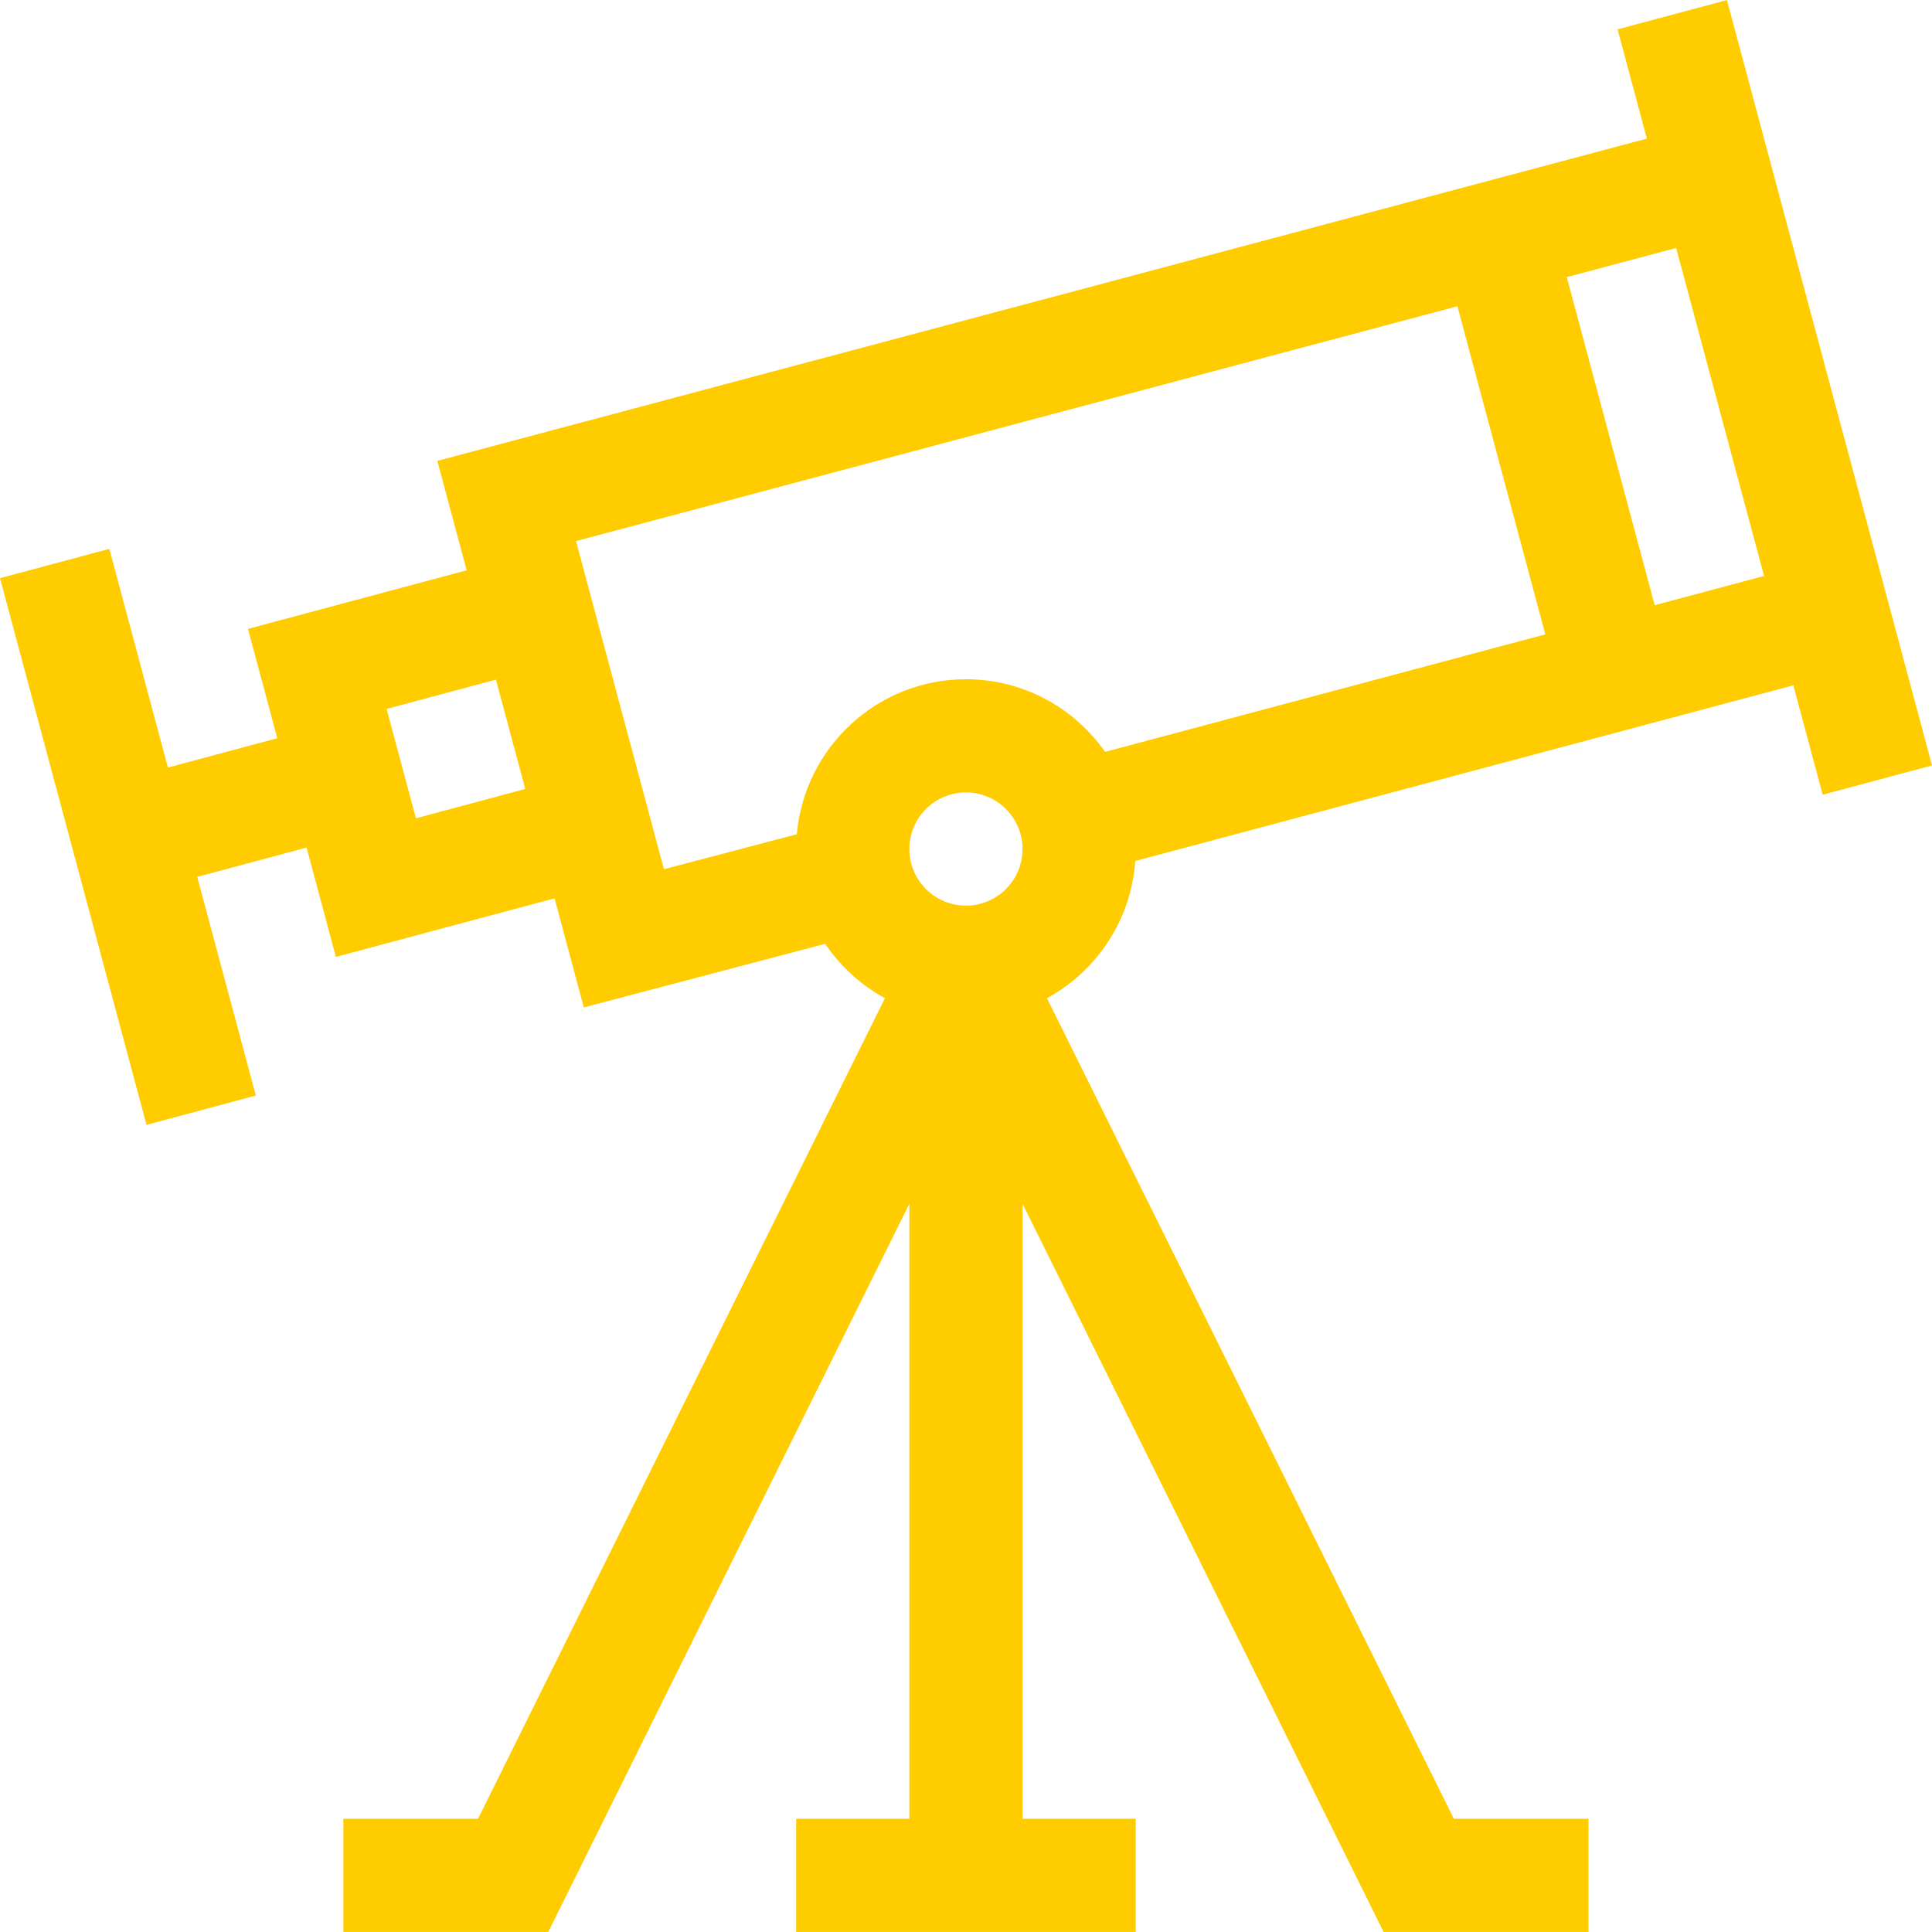 <?xml version="1.0"?>
<svg xmlns="http://www.w3.org/2000/svg" id="Capa_1" enable-background="new 0 0 512.032 512.032" height="512px" viewBox="0 0 512.032 512.032" width="512px" class=""><g><g><path d="m428.702 7.78 7.759 28.957-320.556 85.41 7.77 28.998-57.955 15.53 7.765 28.978-28.978 7.765-15.529-57.956-28.978 7.765 38.823 144.889 28.978-7.765-15.529-57.956 28.978-7.765 7.765 28.978 57.956-15.529 7.749 28.919 63.964-16.861c4.04 5.982 9.48 10.945 15.845 14.416l-107.834 217.463h-35.695v30h54.305l95.695-192.985v162.985h-30v30h90v-30h-30v-162.985l95.695 192.985h54.305v-30h-35.695l-107.833-217.463c13.129-7.159 22.307-20.67 23.404-36.374l174.409-46.547 7.769 28.992 28.978-7.765-54.352-202.843zm-318.475 209.086-7.765-28.978 28.978-7.765 7.765 28.978zm42.432-73.464 233.59-62.239 23.302 86.963-116.678 31.139c-8.144-11.627-21.631-19.25-36.872-19.25-23.489 0-42.821 18.094-44.818 41.074l-35.219 9.284zm103.341 96.614c-8.271 0-15-6.729-15-15s6.729-15 15-15 15 6.729 15 15-6.729 15-15 15zm182.535-79.625-23.298-86.951 28.989-7.724 23.295 86.939z" data-original="#000000" class="active-path" data-old_color="#000000" fill="#FFCC00"/></g></g> </svg>
